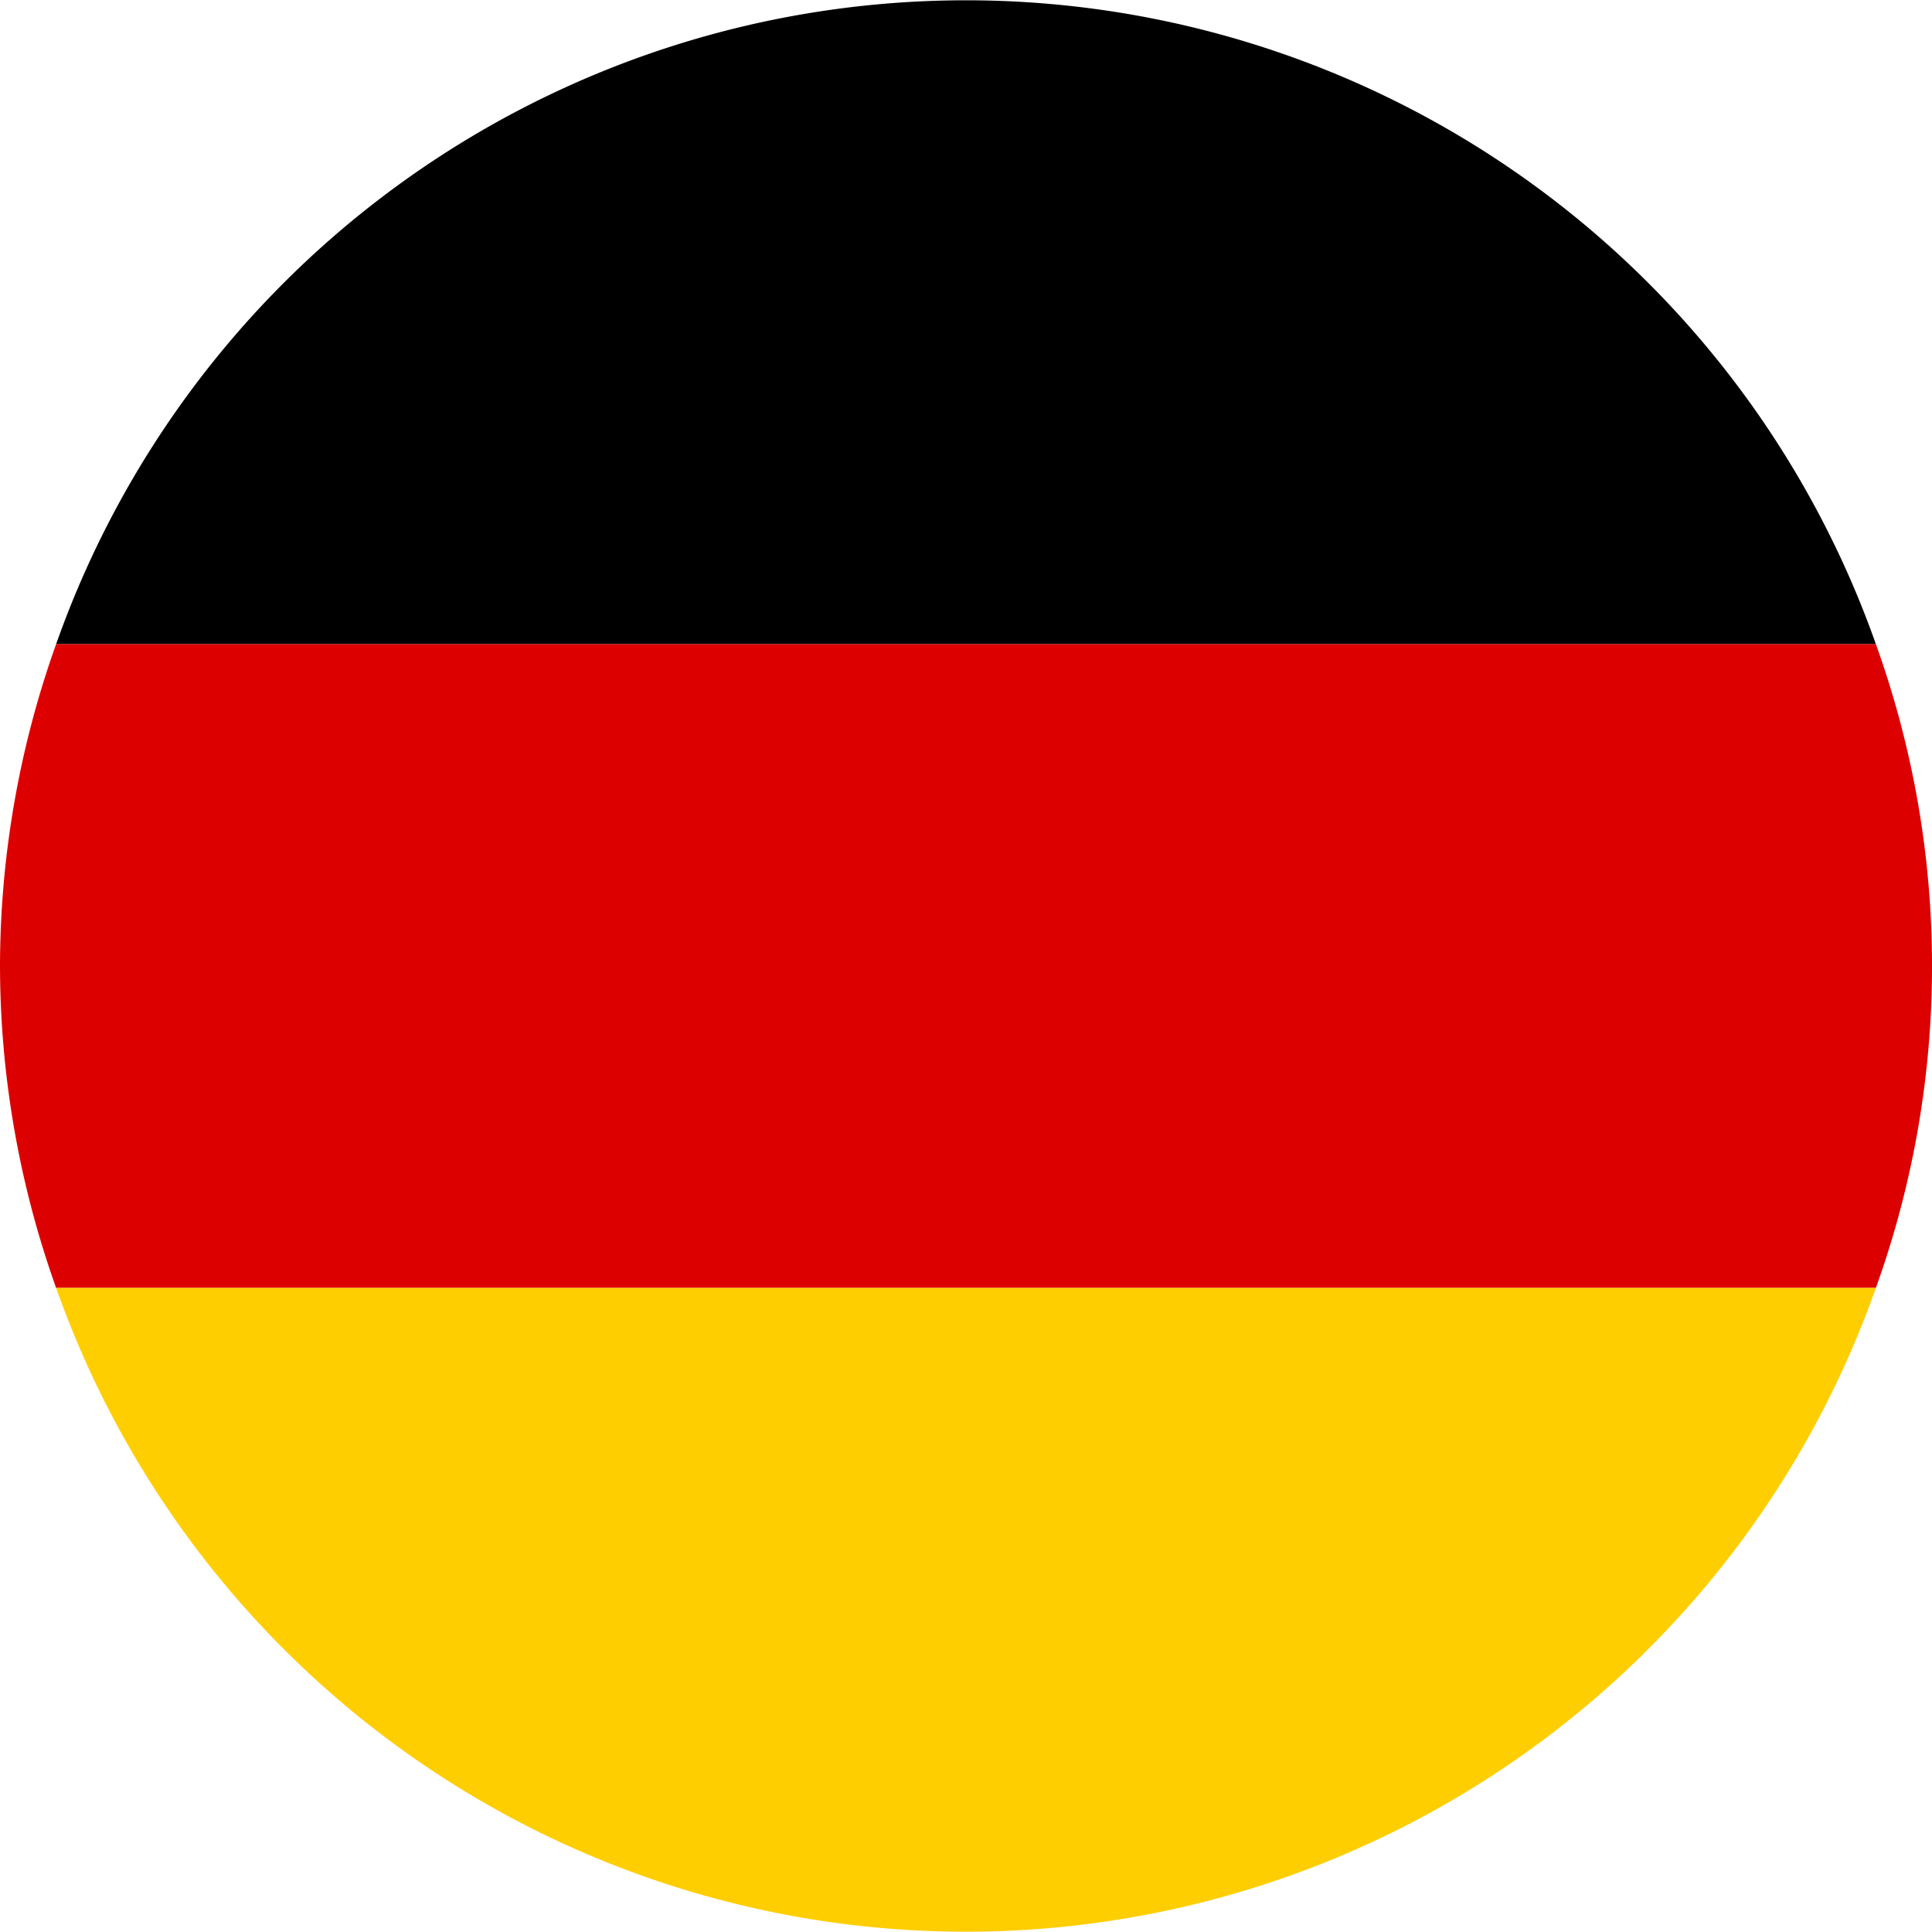 <svg xmlns="http://www.w3.org/2000/svg" viewBox="0 0 20 20"><path d="M.581,6.668H19.419a9.988,9.988,0,0,0-18.838,0Z"/><path d="M0,10a9.955,9.955,0,0,0,.581,3.332H19.419a9.841,9.841,0,0,0,0-6.664H.581A9.955,9.955,0,0,0,0,10Z" fill="#d00"/><path d="M19.419,13.332H.581a9.988,9.988,0,0,0,18.838,0Z" fill="#ffce00"/></svg>